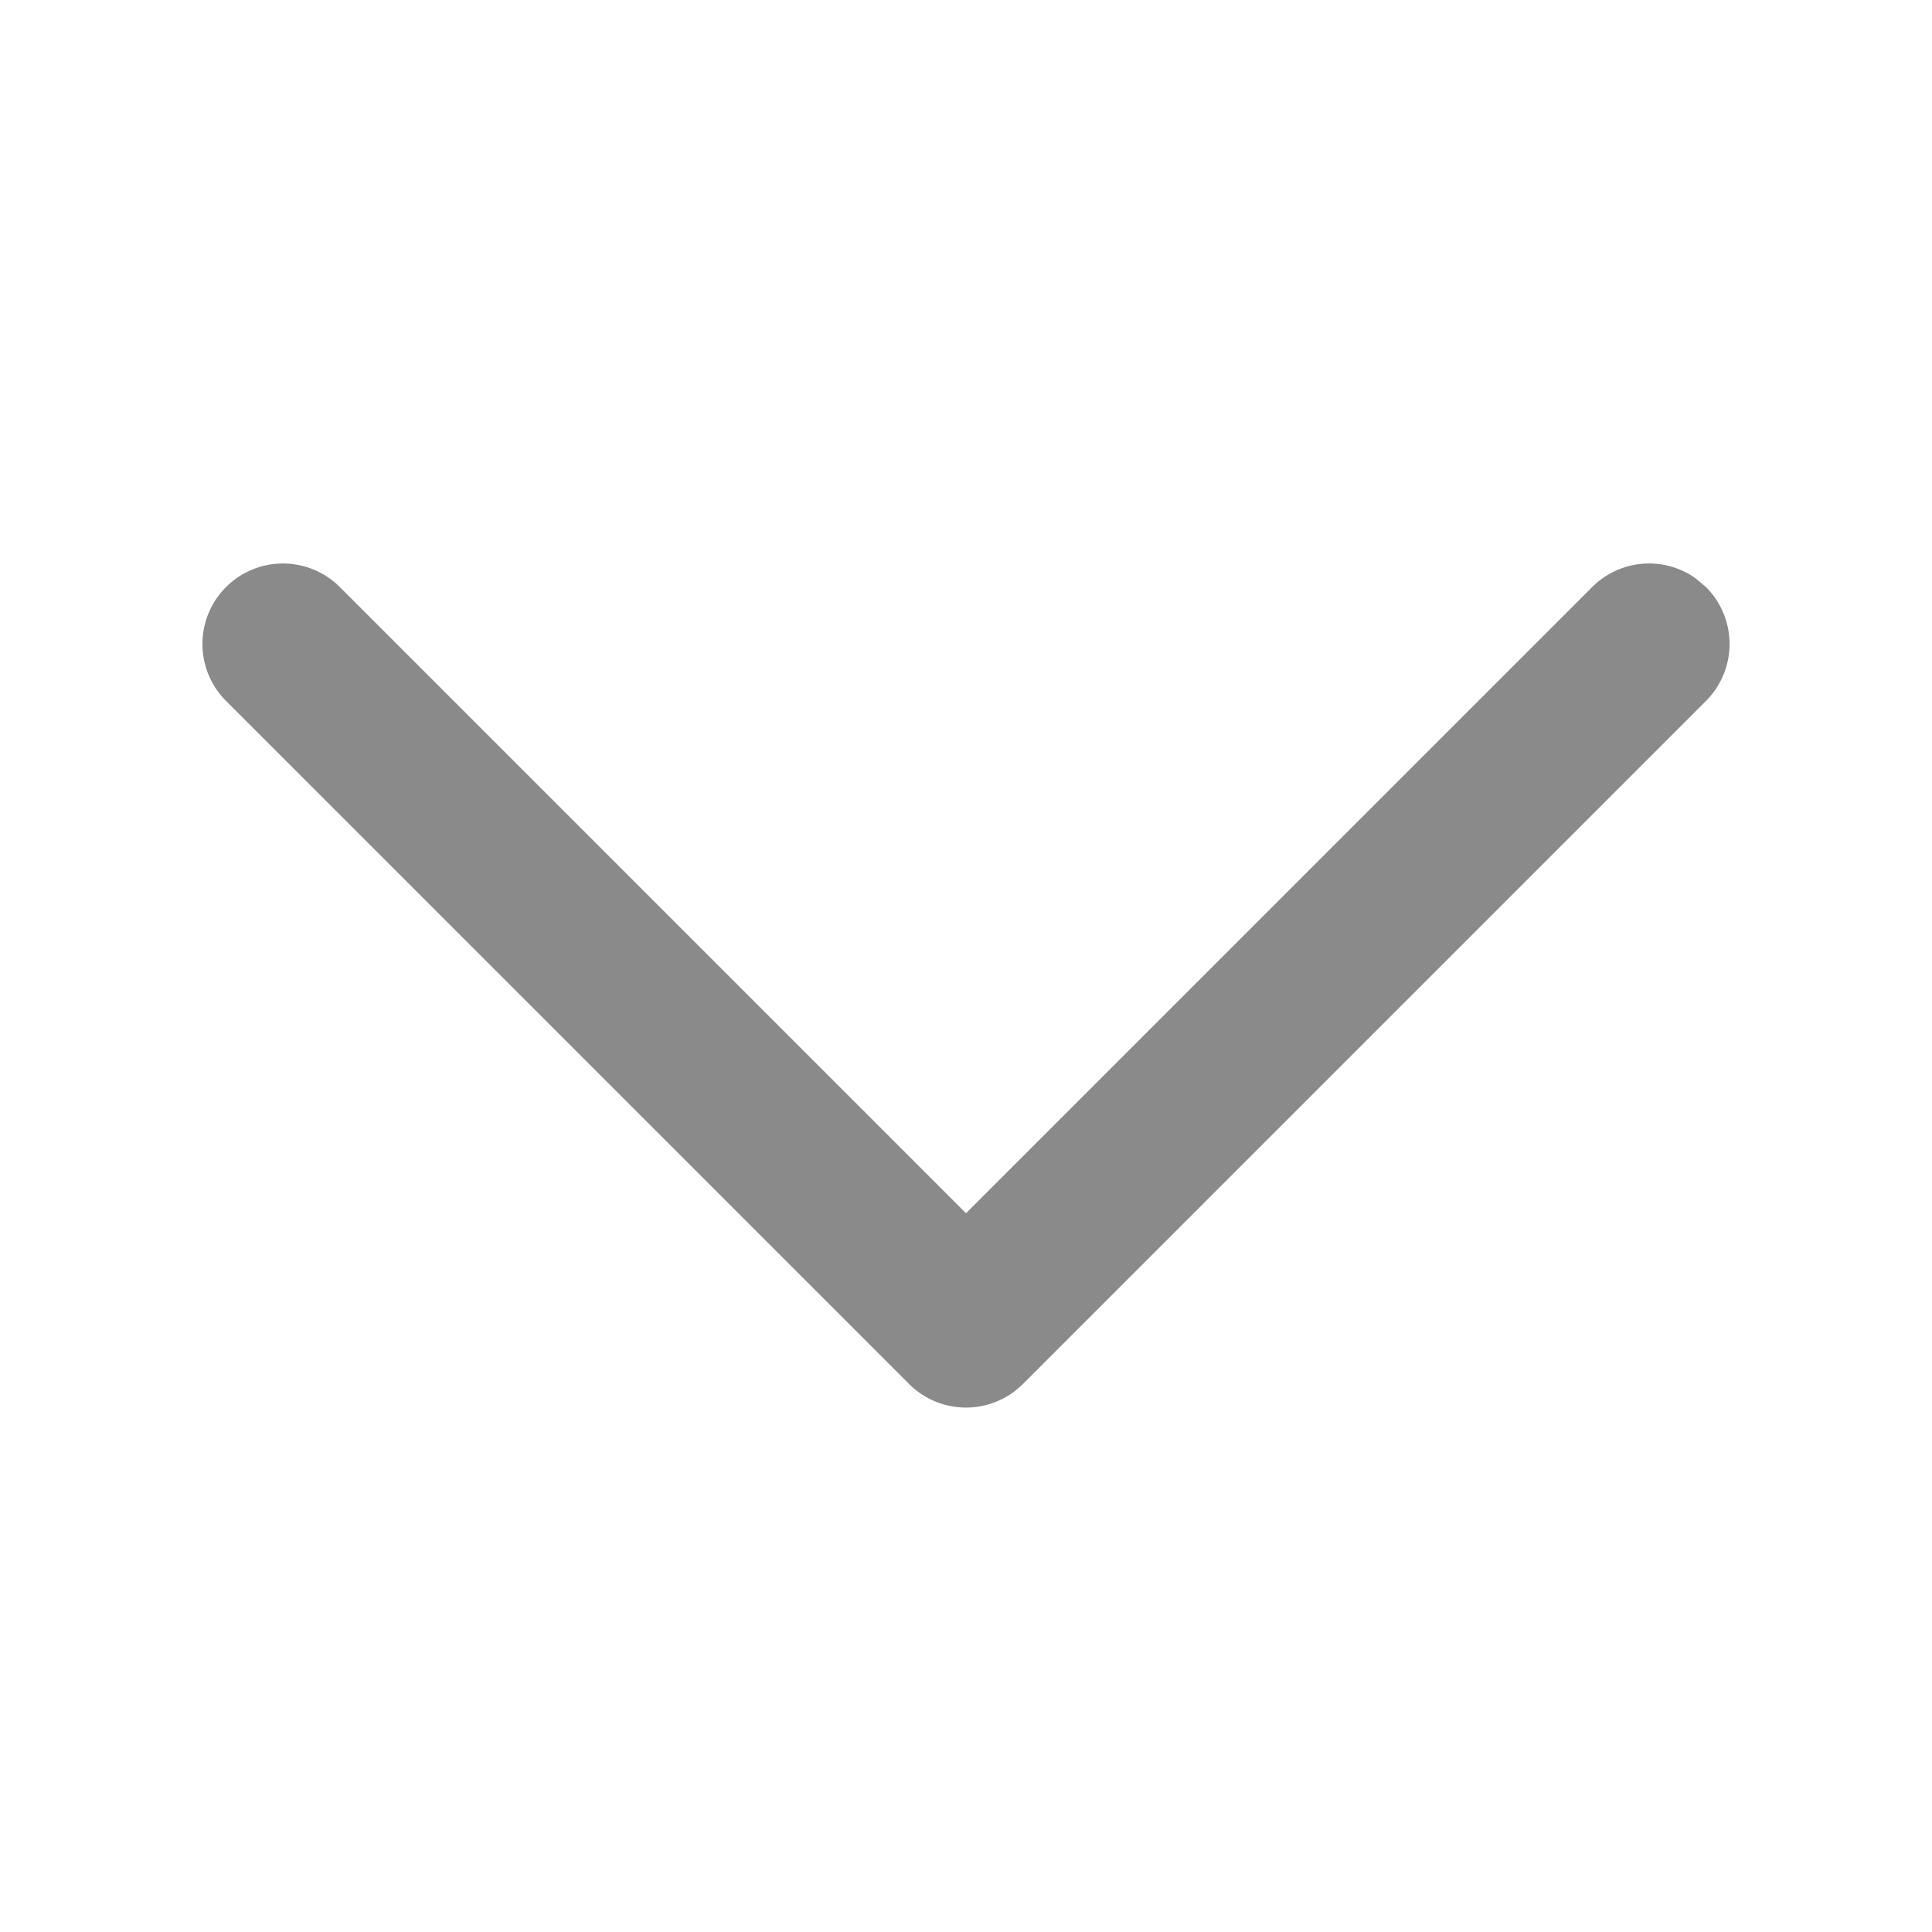 <?xml version="1.0" standalone="no"?><!DOCTYPE svg PUBLIC "-//W3C//DTD SVG 1.1//EN" "http://www.w3.org/Graphics/SVG/1.1/DTD/svg11.dtd"><svg t="1743389758293" class="icon" viewBox="0 0 1024 1024" version="1.1" xmlns="http://www.w3.org/2000/svg" p-id="4552" width="32" height="32" xmlns:xlink="http://www.w3.org/1999/xlink"><path d="M119.791 311.163a42.667 42.667 0 0 1 60.34 0l331.869 331.869L843.869 311.163a42.667 42.667 0 0 1 54.426-4.948L904.209 311.163a42.667 42.667 0 0 1 0 60.34L542.17 733.542a42.667 42.667 0 0 1-60.34 0L119.791 371.503A42.667 42.667 0 0 1 119.791 311.163z" fill="#8a8a8a" p-id="4553"></path></svg>